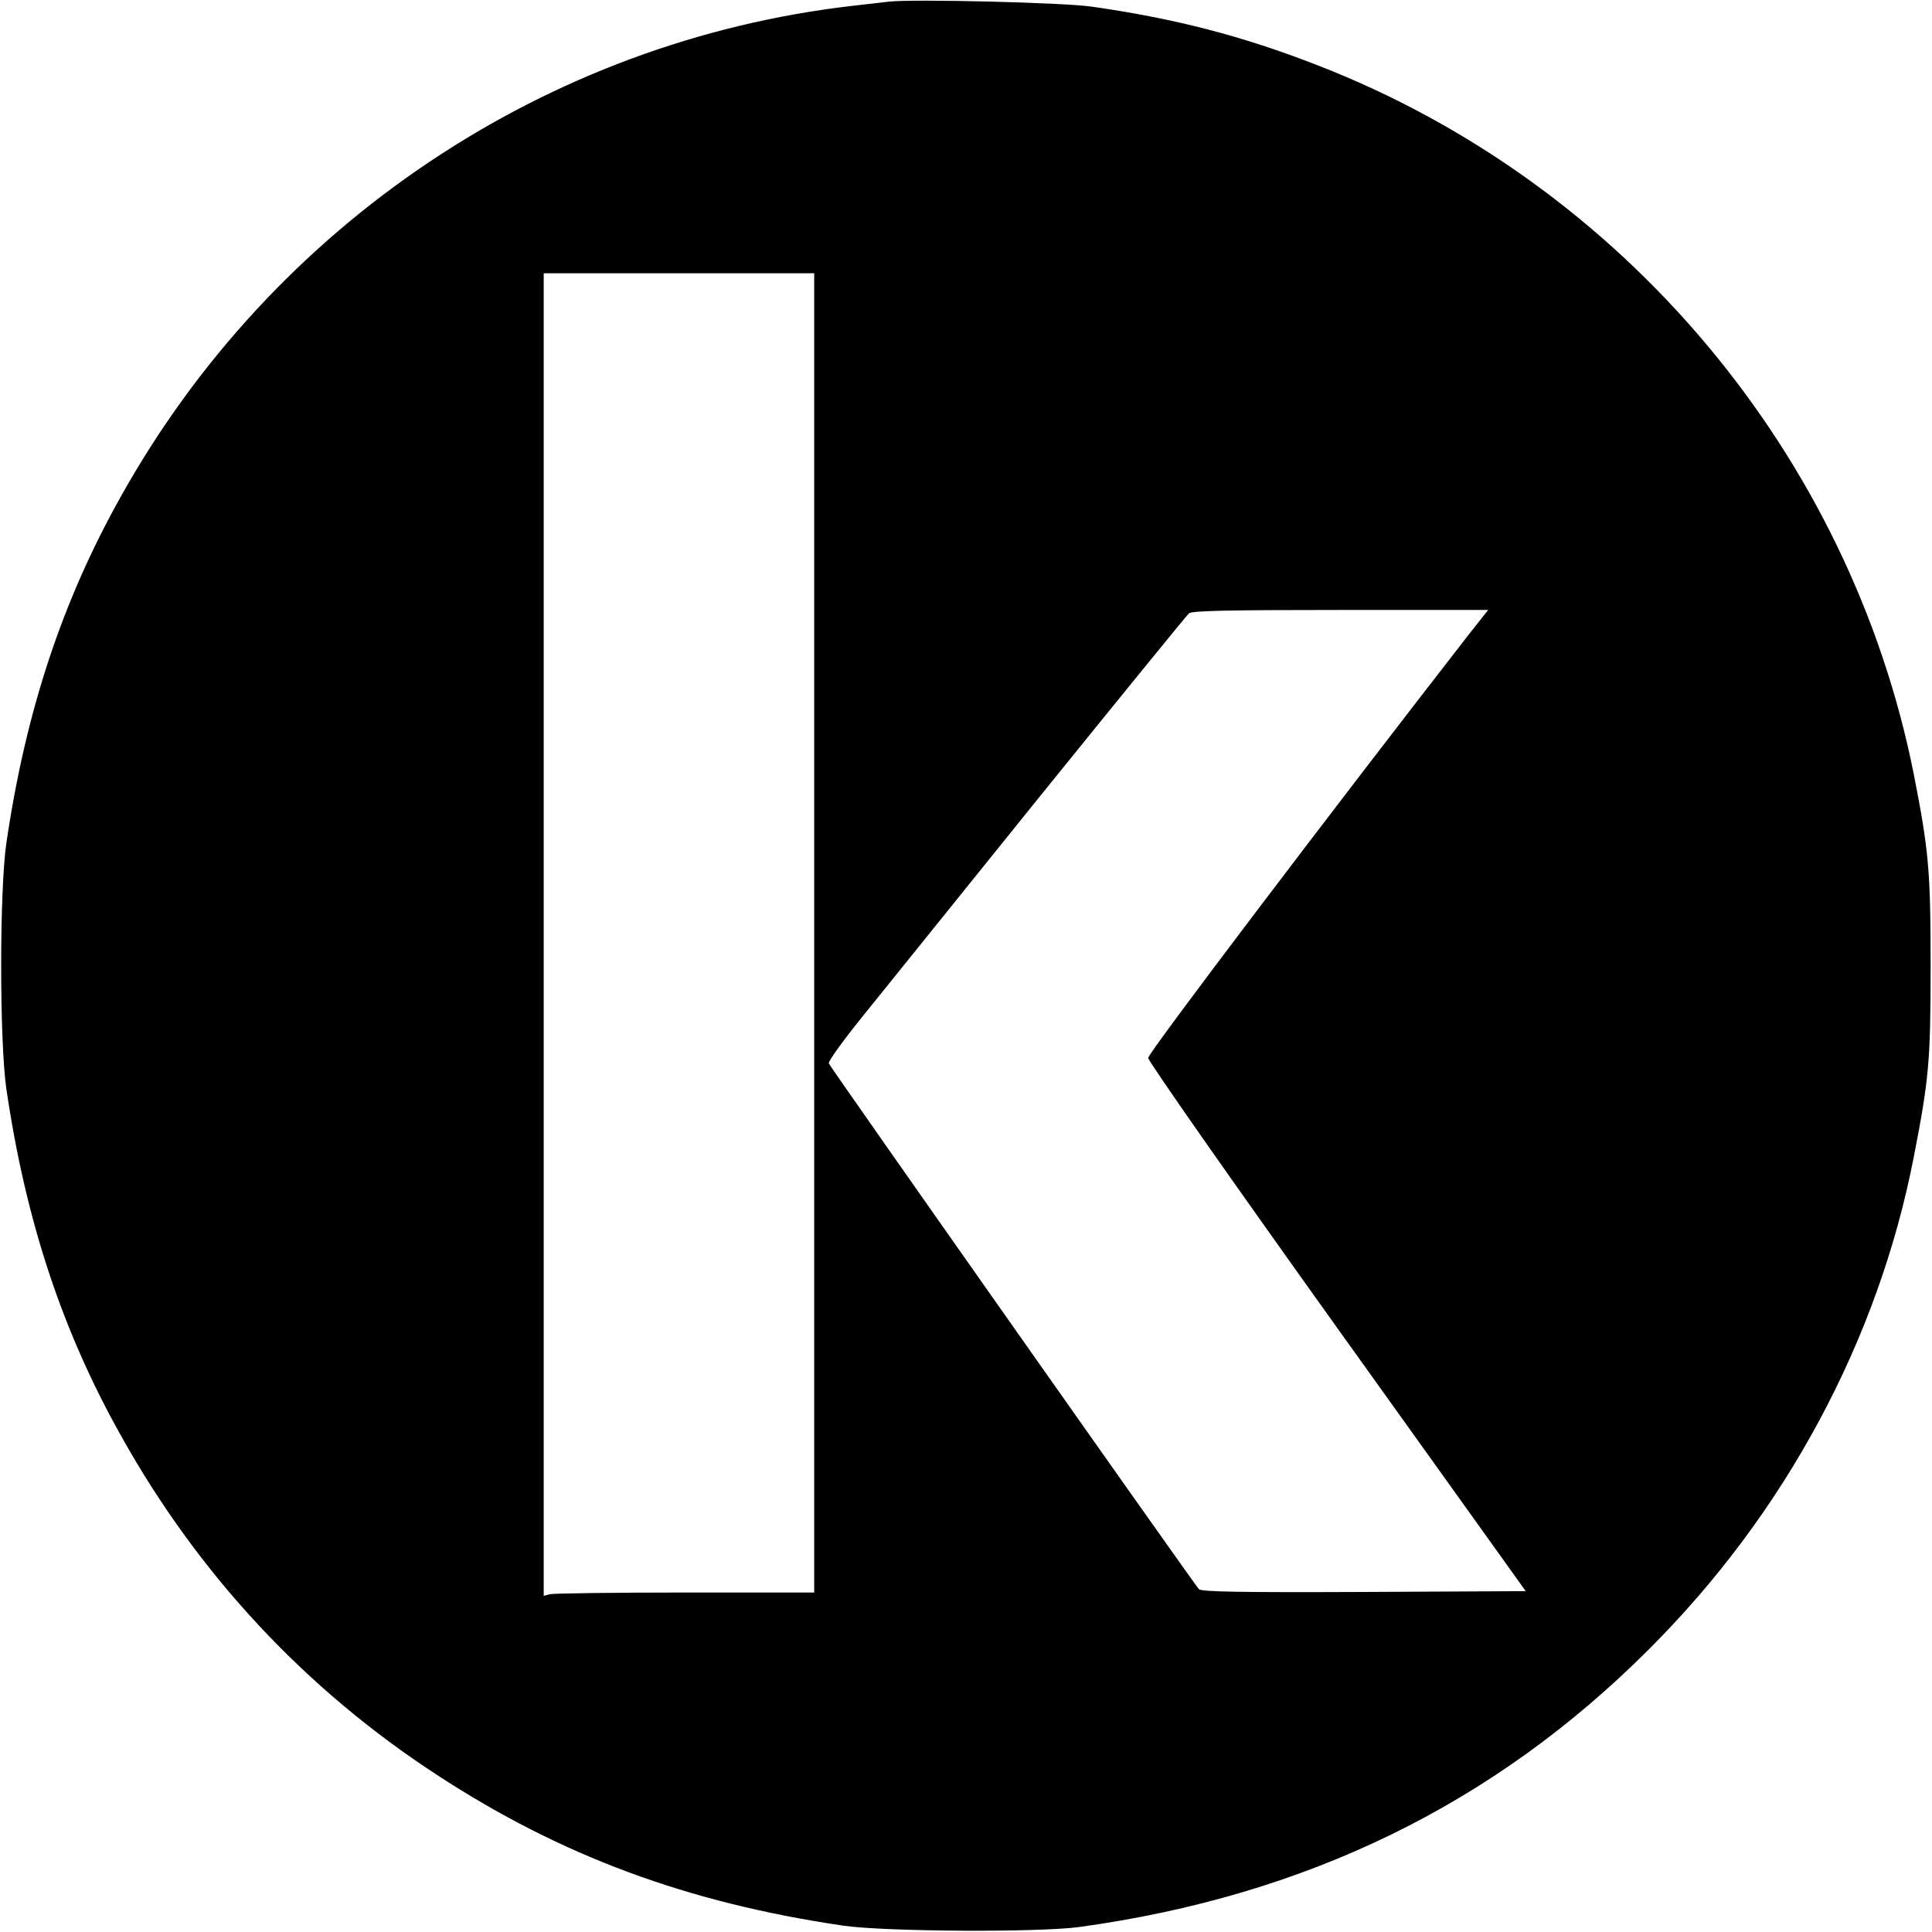 <?xml version="1.0" standalone="no"?>
<!DOCTYPE svg PUBLIC "-//W3C//DTD SVG 20010904//EN"
 "http://www.w3.org/TR/2001/REC-SVG-20010904/DTD/svg10.dtd">
<svg version="1.0" xmlns="http://www.w3.org/2000/svg"
 width="700pt" height="700pt" viewBox="0 0 700 700"
 preserveAspectRatio="xMidYMid meet">
<g transform="translate(0,700) scale(0.1,-0.1)"
fill="#000000" stroke="none">
<path d="M3220 6994 c-19 -2 -78 -9 -130 -15 -1109 -127 -2100 -790 -2651
-1776 -214 -381 -346 -781 -416 -1258 -25 -173 -25 -717 0 -890 70 -477 202
-877 416 -1258 281 -503 667 -917 1146 -1229 449 -293 906 -462 1470 -545 152
-22 706 -25 855 -5 823 113 1504 445 2065 1007 493 492 830 1119 959 1783 55
283 61 346 61 692 0 348 -7 419 -61 695 -231 1159 -1053 2138 -2159 2568 -271
106 -518 170 -820 213 -104 15 -646 28 -735 18z m-270 -3374 l0 -2390 -467 0
c-258 0 -478 -3 -490 -6 l-23 -6 0 2396 0 2396 490 0 490 0 0 -2390z m2377
1088 c-510 -656 -1167 -1523 -1167 -1541 1 -13 292 -429 684 -977 l684 -955
-586 -3 c-461 -2 -589 1 -598 10 -18 19 -1336 1891 -1341 1905 -3 7 49 79 114
160 66 82 357 443 647 803 291 360 536 661 544 668 12 9 138 12 550 12 l534 0
-65 -82z"/>
</g>
</svg>
